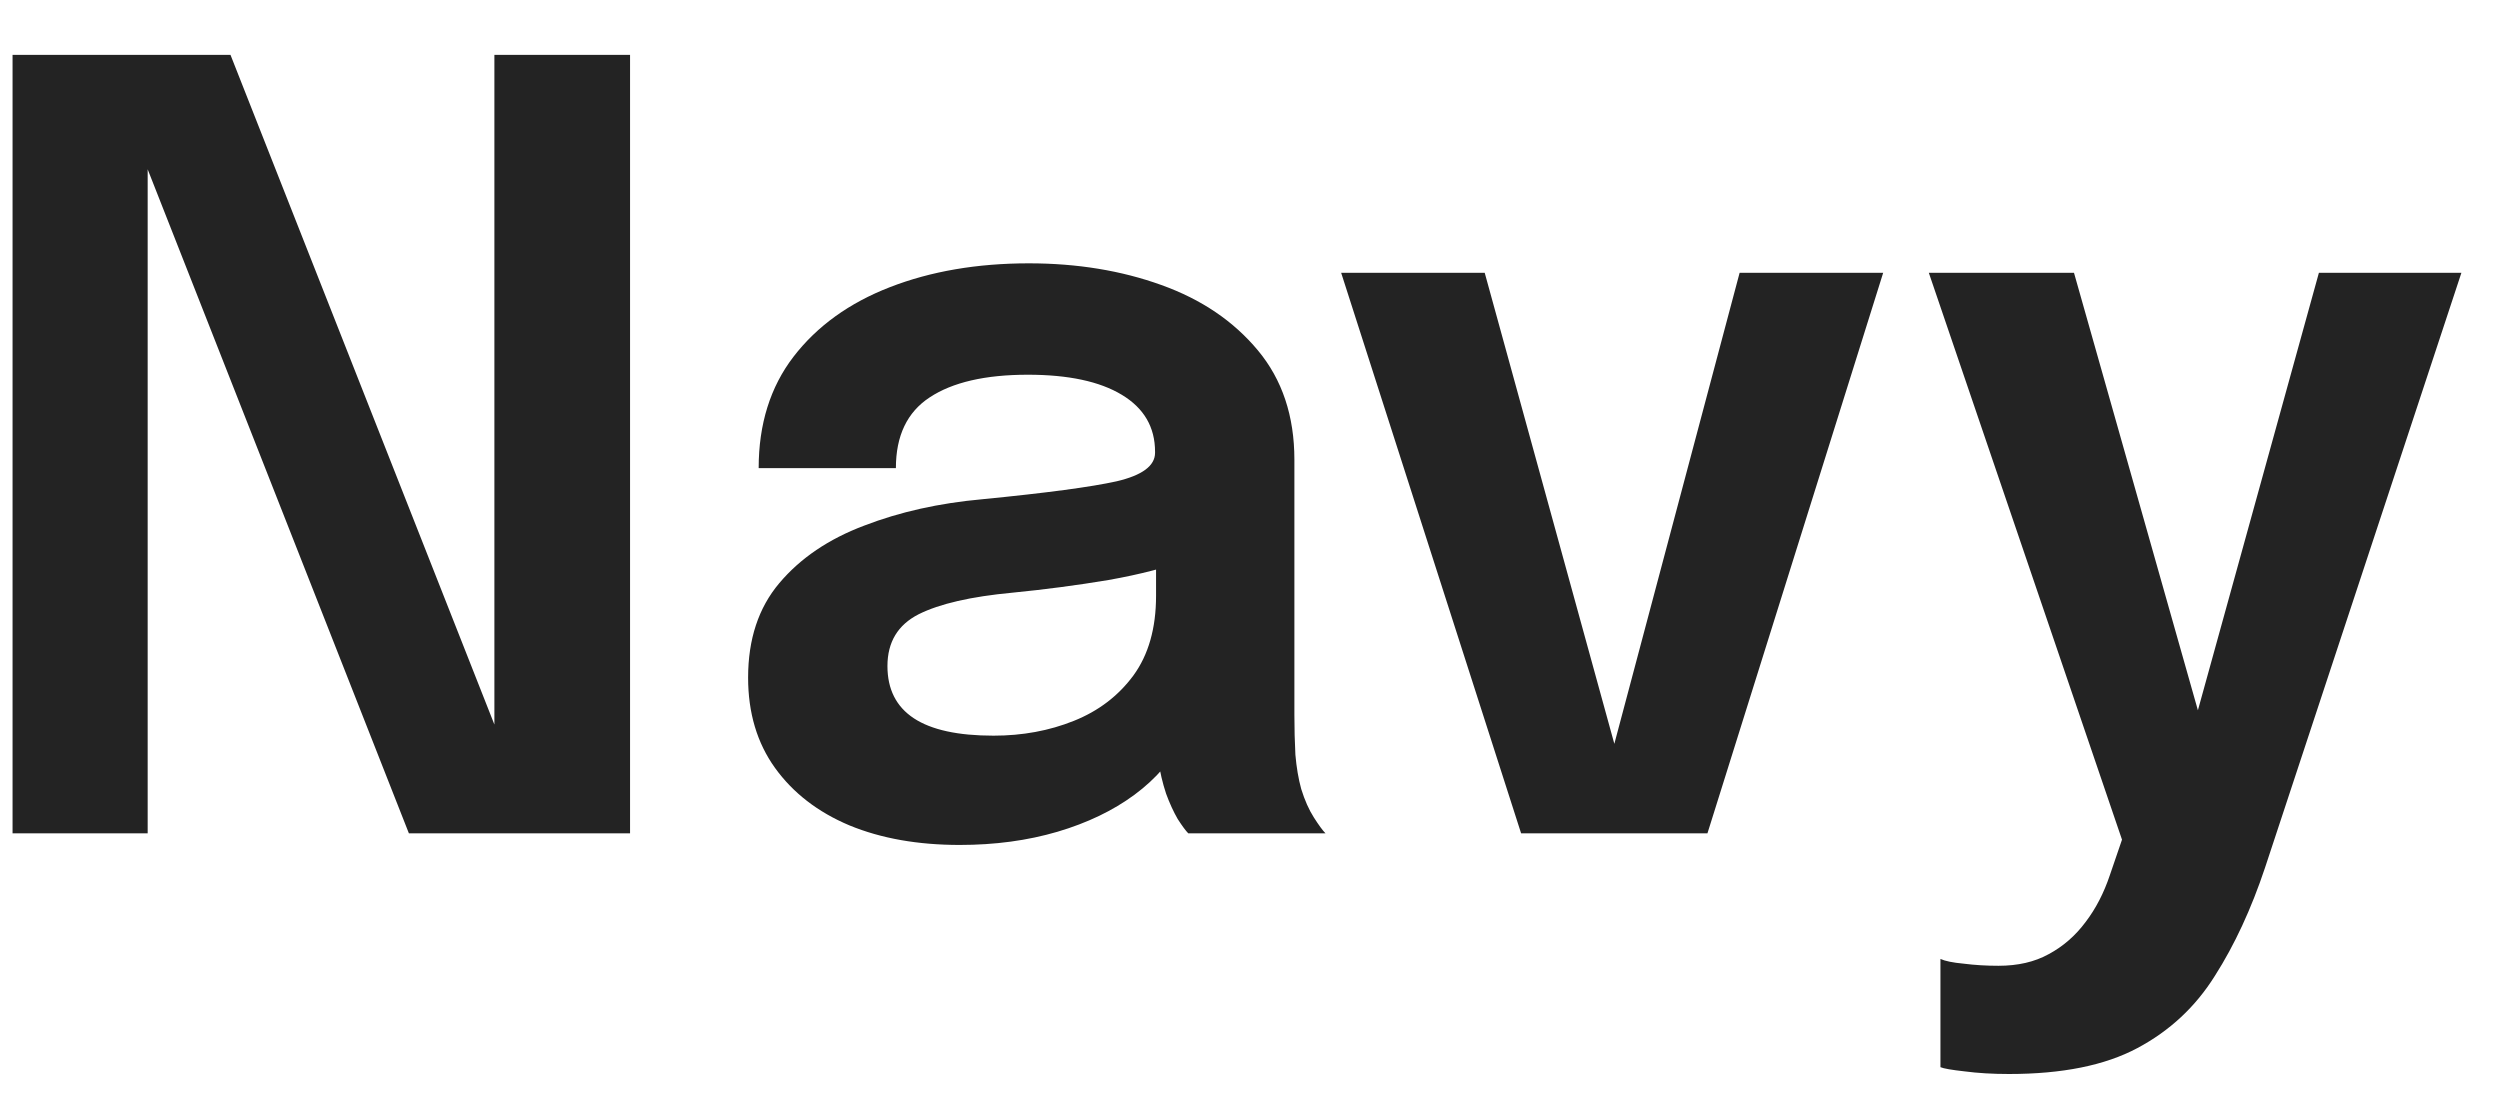 <svg width="45" height="20" viewBox="0 0 45 20" fill="none" xmlns="http://www.w3.org/2000/svg">
<path d="M2.658 15H0.226V0.988H4.149L9.27 13.983L8.899 14.088V0.988H11.341V15H7.36L2.259 2.033L2.658 1.938V15ZM17.276 15.209C16.522 15.209 15.86 15.092 15.29 14.857C14.72 14.617 14.274 14.272 13.95 13.822C13.627 13.372 13.466 12.831 13.466 12.197C13.466 11.507 13.653 10.94 14.027 10.497C14.406 10.047 14.916 9.702 15.556 9.461C16.196 9.214 16.905 9.056 17.684 8.986C18.837 8.873 19.641 8.765 20.097 8.664C20.559 8.556 20.791 8.385 20.791 8.15C20.791 8.144 20.791 8.141 20.791 8.141C20.791 8.135 20.791 8.132 20.791 8.132C20.791 7.688 20.591 7.346 20.192 7.106C19.793 6.865 19.229 6.745 18.501 6.745C17.735 6.745 17.146 6.881 16.734 7.153C16.329 7.419 16.126 7.843 16.126 8.426H13.656C13.656 7.634 13.865 6.966 14.283 6.421C14.707 5.87 15.287 5.452 16.021 5.168C16.756 4.883 17.589 4.74 18.52 4.74C19.388 4.74 20.183 4.87 20.904 5.13C21.627 5.389 22.206 5.782 22.643 6.308C23.08 6.833 23.299 7.489 23.299 8.274C23.299 8.407 23.299 8.54 23.299 8.673C23.299 8.806 23.299 8.939 23.299 9.072V12.872C23.299 13.113 23.305 13.35 23.317 13.585C23.337 13.812 23.371 14.018 23.422 14.202C23.485 14.405 23.561 14.576 23.65 14.715C23.739 14.854 23.808 14.949 23.859 15H21.389C21.345 14.956 21.281 14.87 21.199 14.743C21.123 14.611 21.053 14.459 20.99 14.287C20.927 14.098 20.879 13.895 20.848 13.68C20.816 13.458 20.8 13.214 20.8 12.948L21.294 13.29C21.104 13.676 20.813 14.015 20.42 14.306C20.034 14.591 19.571 14.813 19.033 14.972C18.495 15.13 17.909 15.209 17.276 15.209ZM17.884 13.242C18.403 13.242 18.884 13.154 19.328 12.976C19.771 12.799 20.129 12.527 20.401 12.159C20.673 11.786 20.809 11.308 20.809 10.725V9.376L21.418 10.06C21.012 10.212 20.524 10.339 19.954 10.44C19.384 10.535 18.808 10.611 18.226 10.668C17.478 10.738 16.915 10.867 16.535 11.057C16.161 11.248 15.974 11.558 15.974 11.989C15.974 12.406 16.132 12.72 16.449 12.929C16.766 13.138 17.244 13.242 17.884 13.242ZM33.897 4.911L30.734 15H27.38L24.141 4.911H26.725L29.261 14.126H28.862L31.313 4.911H33.897ZM36.163 19.332C35.866 19.332 35.6 19.316 35.365 19.285C35.131 19.259 34.985 19.234 34.928 19.209V17.261C35.011 17.299 35.15 17.328 35.346 17.346C35.549 17.372 35.758 17.384 35.973 17.384C36.322 17.384 36.623 17.315 36.876 17.175C37.136 17.036 37.357 16.843 37.541 16.596C37.725 16.355 37.87 16.073 37.978 15.751L38.196 15.114L34.719 4.911H37.332L39.716 13.328H39.412L41.74 4.911H44.305L40.771 15.617C40.524 16.358 40.223 17.008 39.868 17.565C39.52 18.122 39.055 18.556 38.472 18.866C37.889 19.177 37.12 19.332 36.163 19.332Z" fill="#232323"/>
</svg>
